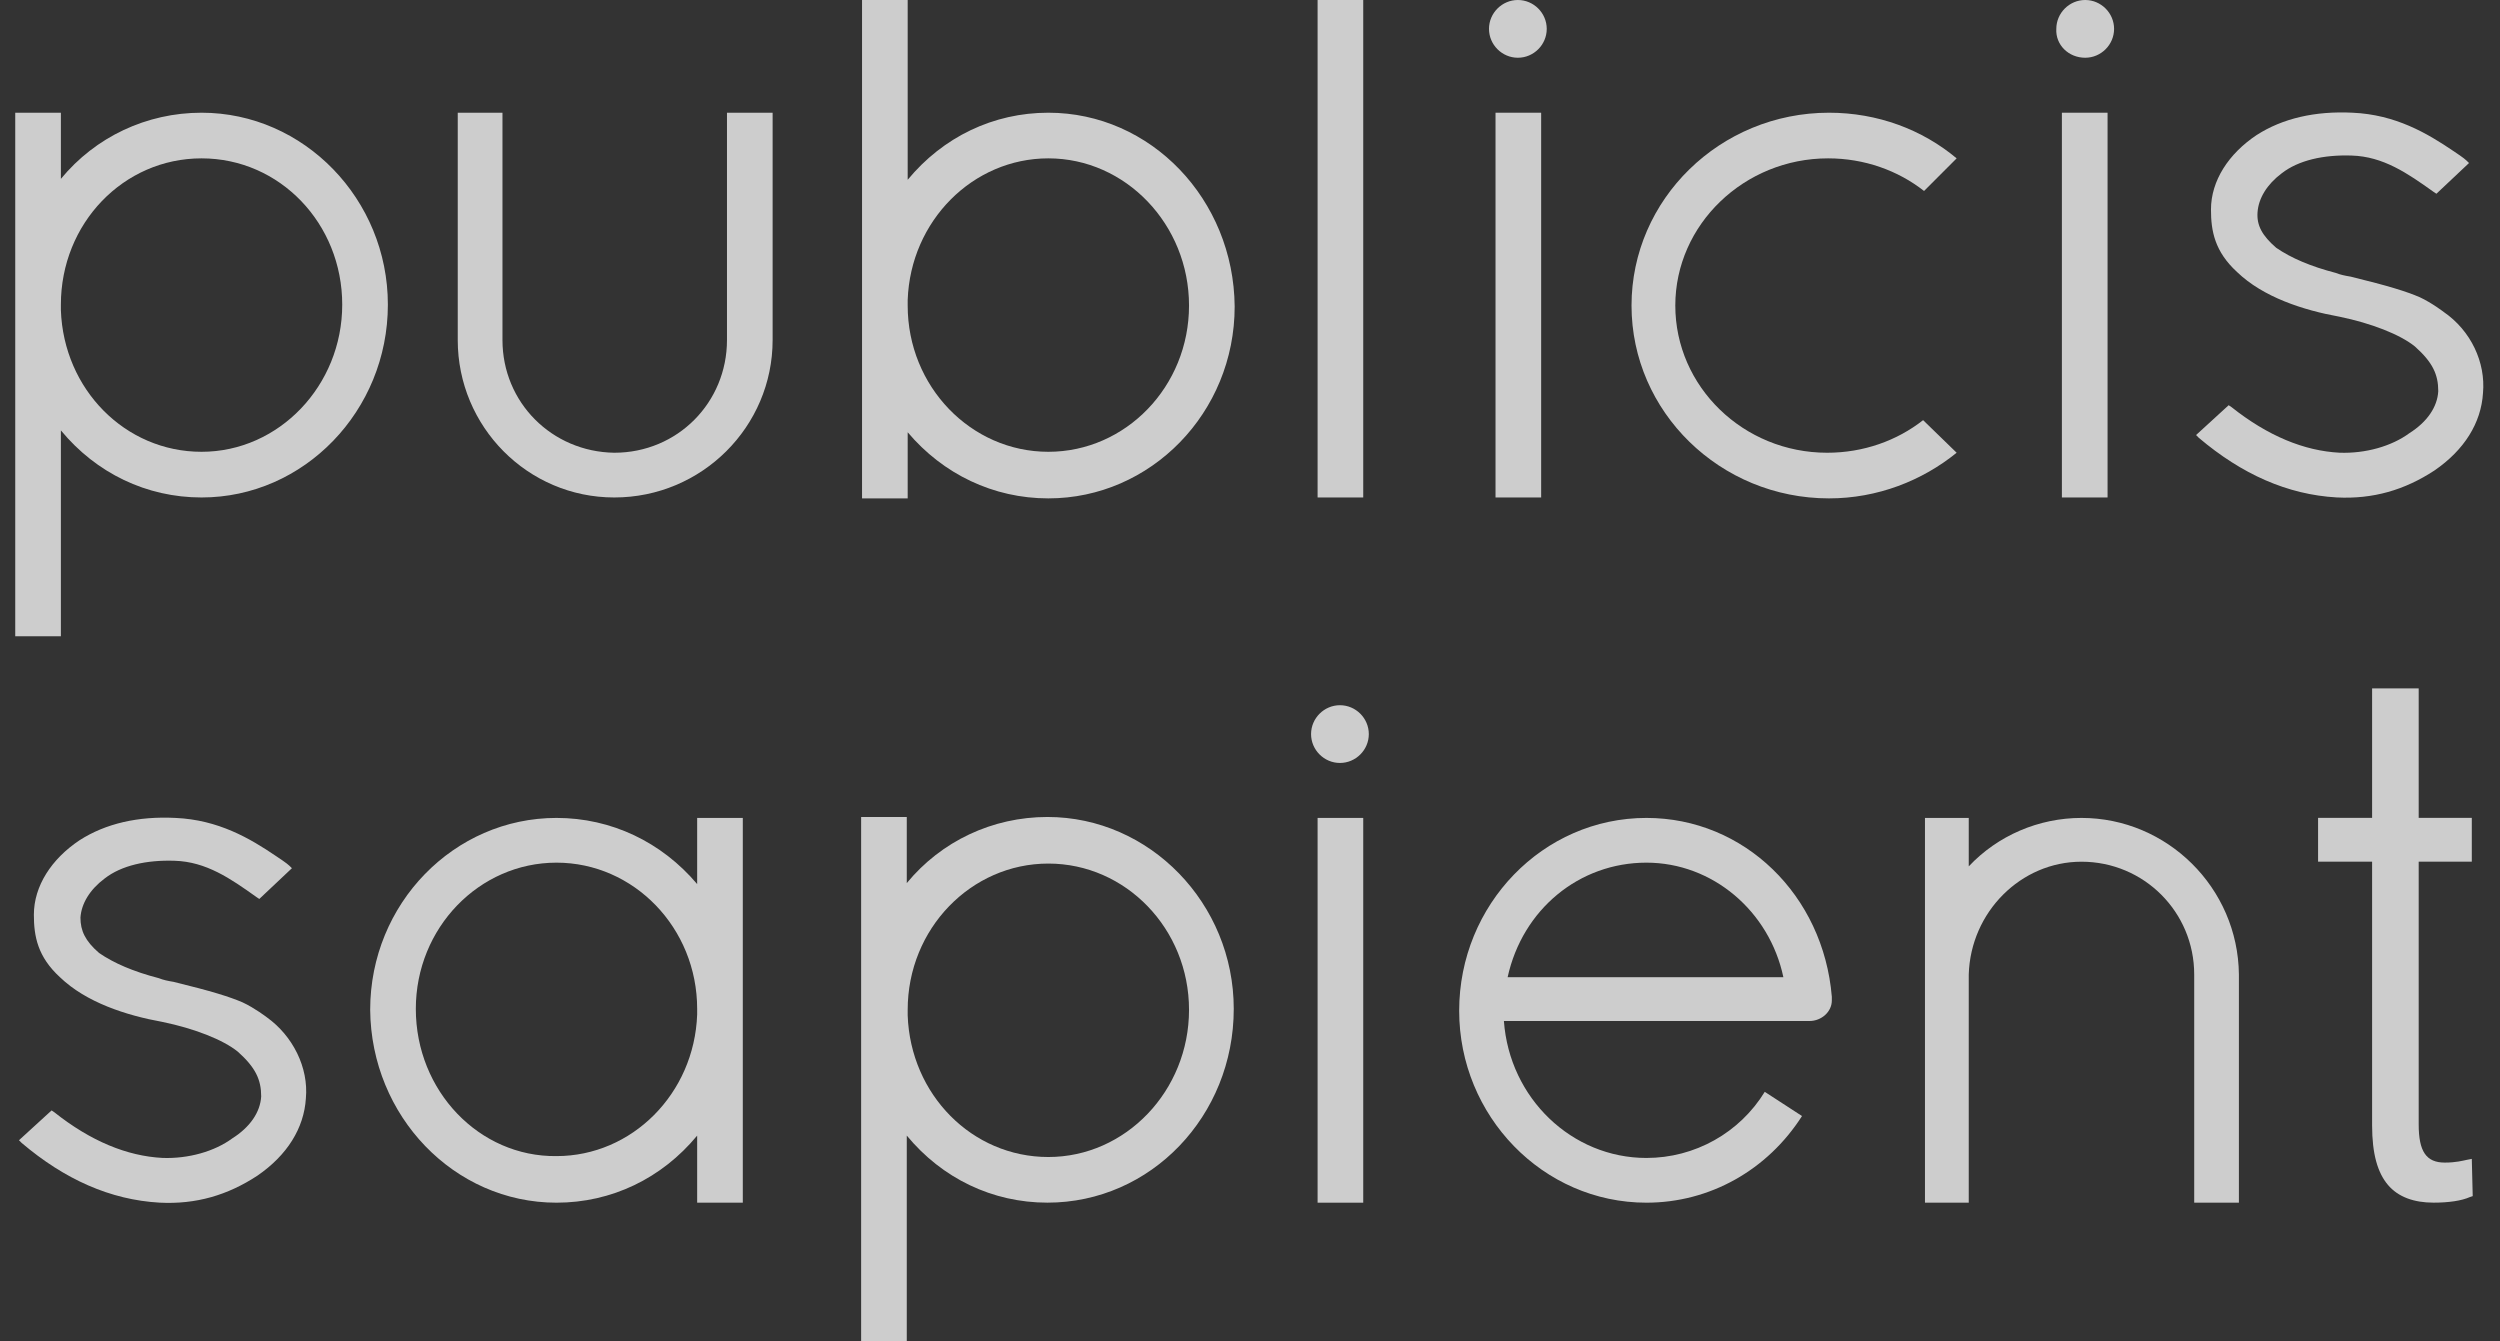 <svg xmlns="http://www.w3.org/2000/svg" width="82" height="44" viewBox="0 0 82 44" fill="none"><rect x="0" y="0" width="82" height="44" fill="#333333" stroke="none"/><g clip-path="url(#clip0_179_9540)"><path d="M63.078 13.781C62.222 14.453 61.123 14.85 59.931 14.85C57.181 14.85 54.95 12.681 54.95 10.022C54.95 7.364 57.211 5.194 59.961 5.194C61.153 5.194 62.253 5.592 63.109 6.264L64.178 5.194C63.047 4.247 61.581 3.697 59.992 3.697C56.417 3.697 53.514 6.539 53.514 10.022C53.514 13.506 56.417 16.347 59.992 16.347C61.581 16.347 63.047 15.767 64.178 14.85L63.078 13.781Z" fill="#F4F4F4" fill-opacity="0.8"></path><path d="M43.95 25.025C44.47 25.025 44.897 24.598 44.897 24.078C44.897 23.559 44.47 23.131 43.95 23.131C43.431 23.131 43.003 23.559 43.003 24.078C43.003 24.598 43.431 25.025 43.95 25.025Z" fill="#F4F4F4" fill-opacity="0.8"></path><path d="M44.714 26.828H43.217V39.448H44.714V26.828Z" fill="#F4F4F4" fill-opacity="0.8"></path><path d="M12.722 9.992C12.722 6.539 9.972 3.697 6.611 3.697C4.808 3.697 3.128 4.492 1.997 5.867V3.697H0.5V20.869H1.997V14.117C3.158 15.522 4.808 16.317 6.611 16.317C9.972 16.317 12.722 13.475 12.722 9.992ZM6.611 14.819C4.106 14.819 2.089 12.772 1.997 10.175V9.992C1.997 7.333 4.044 5.194 6.611 5.194C9.178 5.194 11.225 7.333 11.225 9.992C11.225 12.65 9.147 14.819 6.611 14.819Z" fill="#F4F4F4" fill-opacity="0.8"></path><path d="M18.253 39.448C20.055 39.448 21.706 38.653 22.867 37.248V39.448H24.364V26.828H22.867V28.998C21.706 27.623 20.055 26.828 18.253 26.828C14.892 26.828 12.142 29.639 12.142 33.123C12.172 36.606 14.892 39.448 18.253 39.448ZM13.639 33.092C13.639 30.434 15.717 28.295 18.253 28.295C20.789 28.295 22.867 30.434 22.867 33.092V33.275C22.775 35.873 20.728 37.92 18.253 37.92C15.717 37.95 13.639 35.781 13.639 33.092Z" fill="#F4F4F4" fill-opacity="0.8"></path><path d="M40.467 33.091C40.467 29.639 37.717 26.797 34.356 26.797C32.553 26.797 30.872 27.591 29.742 28.966V26.797H28.245V44H29.742V37.247C30.903 38.652 32.553 39.447 34.356 39.447C37.747 39.447 40.467 36.605 40.467 33.091ZM34.386 37.95C31.881 37.95 29.864 35.902 29.772 33.305V33.122C29.772 30.463 31.85 28.325 34.386 28.325C36.922 28.325 39 30.463 39 33.122C39 35.78 36.922 37.95 34.386 37.95Z" fill="#F4F4F4" fill-opacity="0.8"></path><path d="M23.845 3.697V11.153C23.845 13.2 22.225 14.85 20.148 14.85C18.1 14.819 16.481 13.2 16.481 11.153V3.697H15.014V11.153C15.014 13.995 17.306 16.317 20.148 16.317C23.02 16.317 25.342 13.995 25.342 11.153V3.697H23.845Z" fill="#F4F4F4" fill-opacity="0.8"></path><path d="M34.386 3.697C32.583 3.697 30.933 4.492 29.772 5.897V0H28.275V16.347H29.772V14.178C30.933 15.553 32.583 16.347 34.386 16.347C37.747 16.347 40.497 13.536 40.497 10.053C40.467 6.539 37.747 3.697 34.386 3.697ZM39 10.022C39 12.681 36.922 14.819 34.386 14.819C31.85 14.819 29.772 12.681 29.772 10.022V9.839C29.864 7.242 31.911 5.194 34.386 5.194C36.922 5.194 39 7.364 39 10.022Z" fill="#F4F4F4" fill-opacity="0.8"></path><path d="M49.786 1.894C50.306 1.894 50.733 1.467 50.733 0.947C50.733 0.428 50.306 0 49.786 0C49.267 0 48.839 0.428 48.839 0.947C48.839 1.467 49.267 1.894 49.786 1.894Z" fill="#F4F4F4" fill-opacity="0.8"></path><path d="M50.55 3.697H49.053V16.317H50.55V3.697Z" fill="#F4F4F4" fill-opacity="0.8"></path><path d="M68.395 1.894C68.914 1.894 69.342 1.467 69.342 0.947C69.342 0.428 68.914 0 68.395 0C67.875 0 67.447 0.428 67.447 0.947C67.417 1.467 67.845 1.894 68.395 1.894Z" fill="#F4F4F4" fill-opacity="0.8"></path><path d="M69.128 3.697H67.63V16.317H69.128V3.697Z" fill="#F4F4F4" fill-opacity="0.8"></path><path d="M68.272 26.828C66.867 26.828 65.522 27.409 64.575 28.417V26.828H63.139V39.448H64.575V31.962C64.636 29.914 66.286 28.264 68.272 28.264C70.32 28.264 71.97 29.914 71.97 31.962V39.448H73.436V31.962C73.406 29.12 71.084 26.828 68.272 26.828Z" fill="#F4F4F4" fill-opacity="0.8"></path><path d="M81.075 38.011L80.922 38.041C80.769 38.072 80.555 38.133 80.189 38.133C79.578 38.133 79.333 37.766 79.333 36.88V28.263H81.075V26.827H79.333V22.58H77.805V26.827H76.033V28.263H77.805V36.911C77.805 37.858 77.989 38.469 78.325 38.866C78.661 39.263 79.18 39.447 79.822 39.447C80.311 39.447 80.739 39.386 81.014 39.263L81.105 39.233L81.075 38.011Z" fill="#F4F4F4" fill-opacity="0.8"></path><path d="M57.884 35.812C57.059 37.156 55.592 37.981 54.003 37.981C51.559 37.981 49.511 36.025 49.328 33.489H59.35C59.747 33.489 60.084 33.184 60.084 32.817V32.695C59.809 29.364 57.211 26.828 54.003 26.828C50.611 26.828 47.861 29.67 47.861 33.153C47.861 36.606 50.611 39.448 54.003 39.448C56.081 39.448 57.975 38.378 59.106 36.606L57.884 35.812ZM54.003 28.295C56.172 28.295 58.036 29.884 58.495 32.053H49.45C49.939 29.823 51.803 28.295 54.003 28.295Z" fill="#F4F4F4" fill-opacity="0.8"></path><path d="M8.75 33.366C8.75 33.366 8.353 33.061 7.955 32.877C7.528 32.694 6.947 32.511 5.694 32.205C5.511 32.175 5.358 32.144 5.205 32.083C4.38 31.869 3.739 31.594 3.25 31.258C2.792 30.861 2.639 30.525 2.639 30.097C2.669 29.639 2.944 29.18 3.433 28.814C3.983 28.386 4.808 28.203 5.725 28.233C6.764 28.264 7.558 28.814 8.414 29.425L8.505 29.486L9.575 28.477C9.453 28.355 9.422 28.325 9.055 28.08C8.2 27.5 7.161 26.889 5.755 26.828C4.533 26.766 3.464 27.011 2.608 27.561C1.692 28.172 1.111 29.058 1.111 30.005C1.111 30.708 1.233 31.38 1.967 32.053C2.822 32.877 4.136 33.305 5.328 33.519C6.367 33.733 7.314 34.1 7.803 34.497C8.383 35.016 8.567 35.414 8.567 35.964C8.536 36.483 8.2 36.972 7.619 37.339C7.039 37.766 6.183 38.011 5.328 37.98C4.167 37.919 2.975 37.43 1.783 36.483L1.692 36.422L0.622 37.4L0.714 37.491C2.119 38.683 3.617 39.355 5.236 39.447C6.428 39.508 7.467 39.203 8.444 38.561C9.422 37.889 9.972 37.002 10.033 36.025C10.125 35.016 9.605 33.977 8.75 33.366Z" fill="#F4F4F4" fill-opacity="0.8"></path><path d="M80.159 10.236C80.159 10.236 79.761 9.93 79.364 9.747C78.936 9.563 78.356 9.38 77.103 9.074C76.92 9.044 76.767 9.013 76.614 8.952C75.789 8.738 75.147 8.463 74.659 8.127C74.2 7.73 74.017 7.394 74.047 6.966C74.078 6.508 74.353 6.049 74.842 5.683C75.392 5.255 76.217 5.072 77.133 5.102C78.172 5.133 78.967 5.683 79.822 6.294L79.914 6.355L80.984 5.347C80.861 5.224 80.831 5.194 80.464 4.949C79.609 4.369 78.57 3.758 77.164 3.697C75.942 3.636 74.872 3.88 74.017 4.43C73.1 5.041 72.52 5.927 72.52 6.874C72.52 7.577 72.642 8.249 73.375 8.922C74.231 9.747 75.545 10.174 76.736 10.388C77.775 10.602 78.722 10.969 79.211 11.366C79.792 11.886 79.975 12.283 79.975 12.833C79.945 13.352 79.609 13.841 79.028 14.208C78.447 14.636 77.592 14.88 76.736 14.849C75.575 14.788 74.383 14.299 73.192 13.352L73.1 13.291L72.031 14.269L72.122 14.361C73.528 15.552 75.025 16.224 76.645 16.316C77.836 16.377 78.875 16.072 79.853 15.43C80.831 14.758 81.381 13.872 81.442 12.894C81.534 11.886 81.045 10.847 80.159 10.236Z" fill="#F4F4F4" fill-opacity="0.8"></path><path d="M44.714 0H43.217V16.317H44.714V0Z" fill="#F4F4F4" fill-opacity="0.8"></path></g><defs><clipPath id="clip0_179_9540"><rect width="81.003" height="44" fill="white" transform="translate(0.5)"></rect></clipPath></defs></svg>